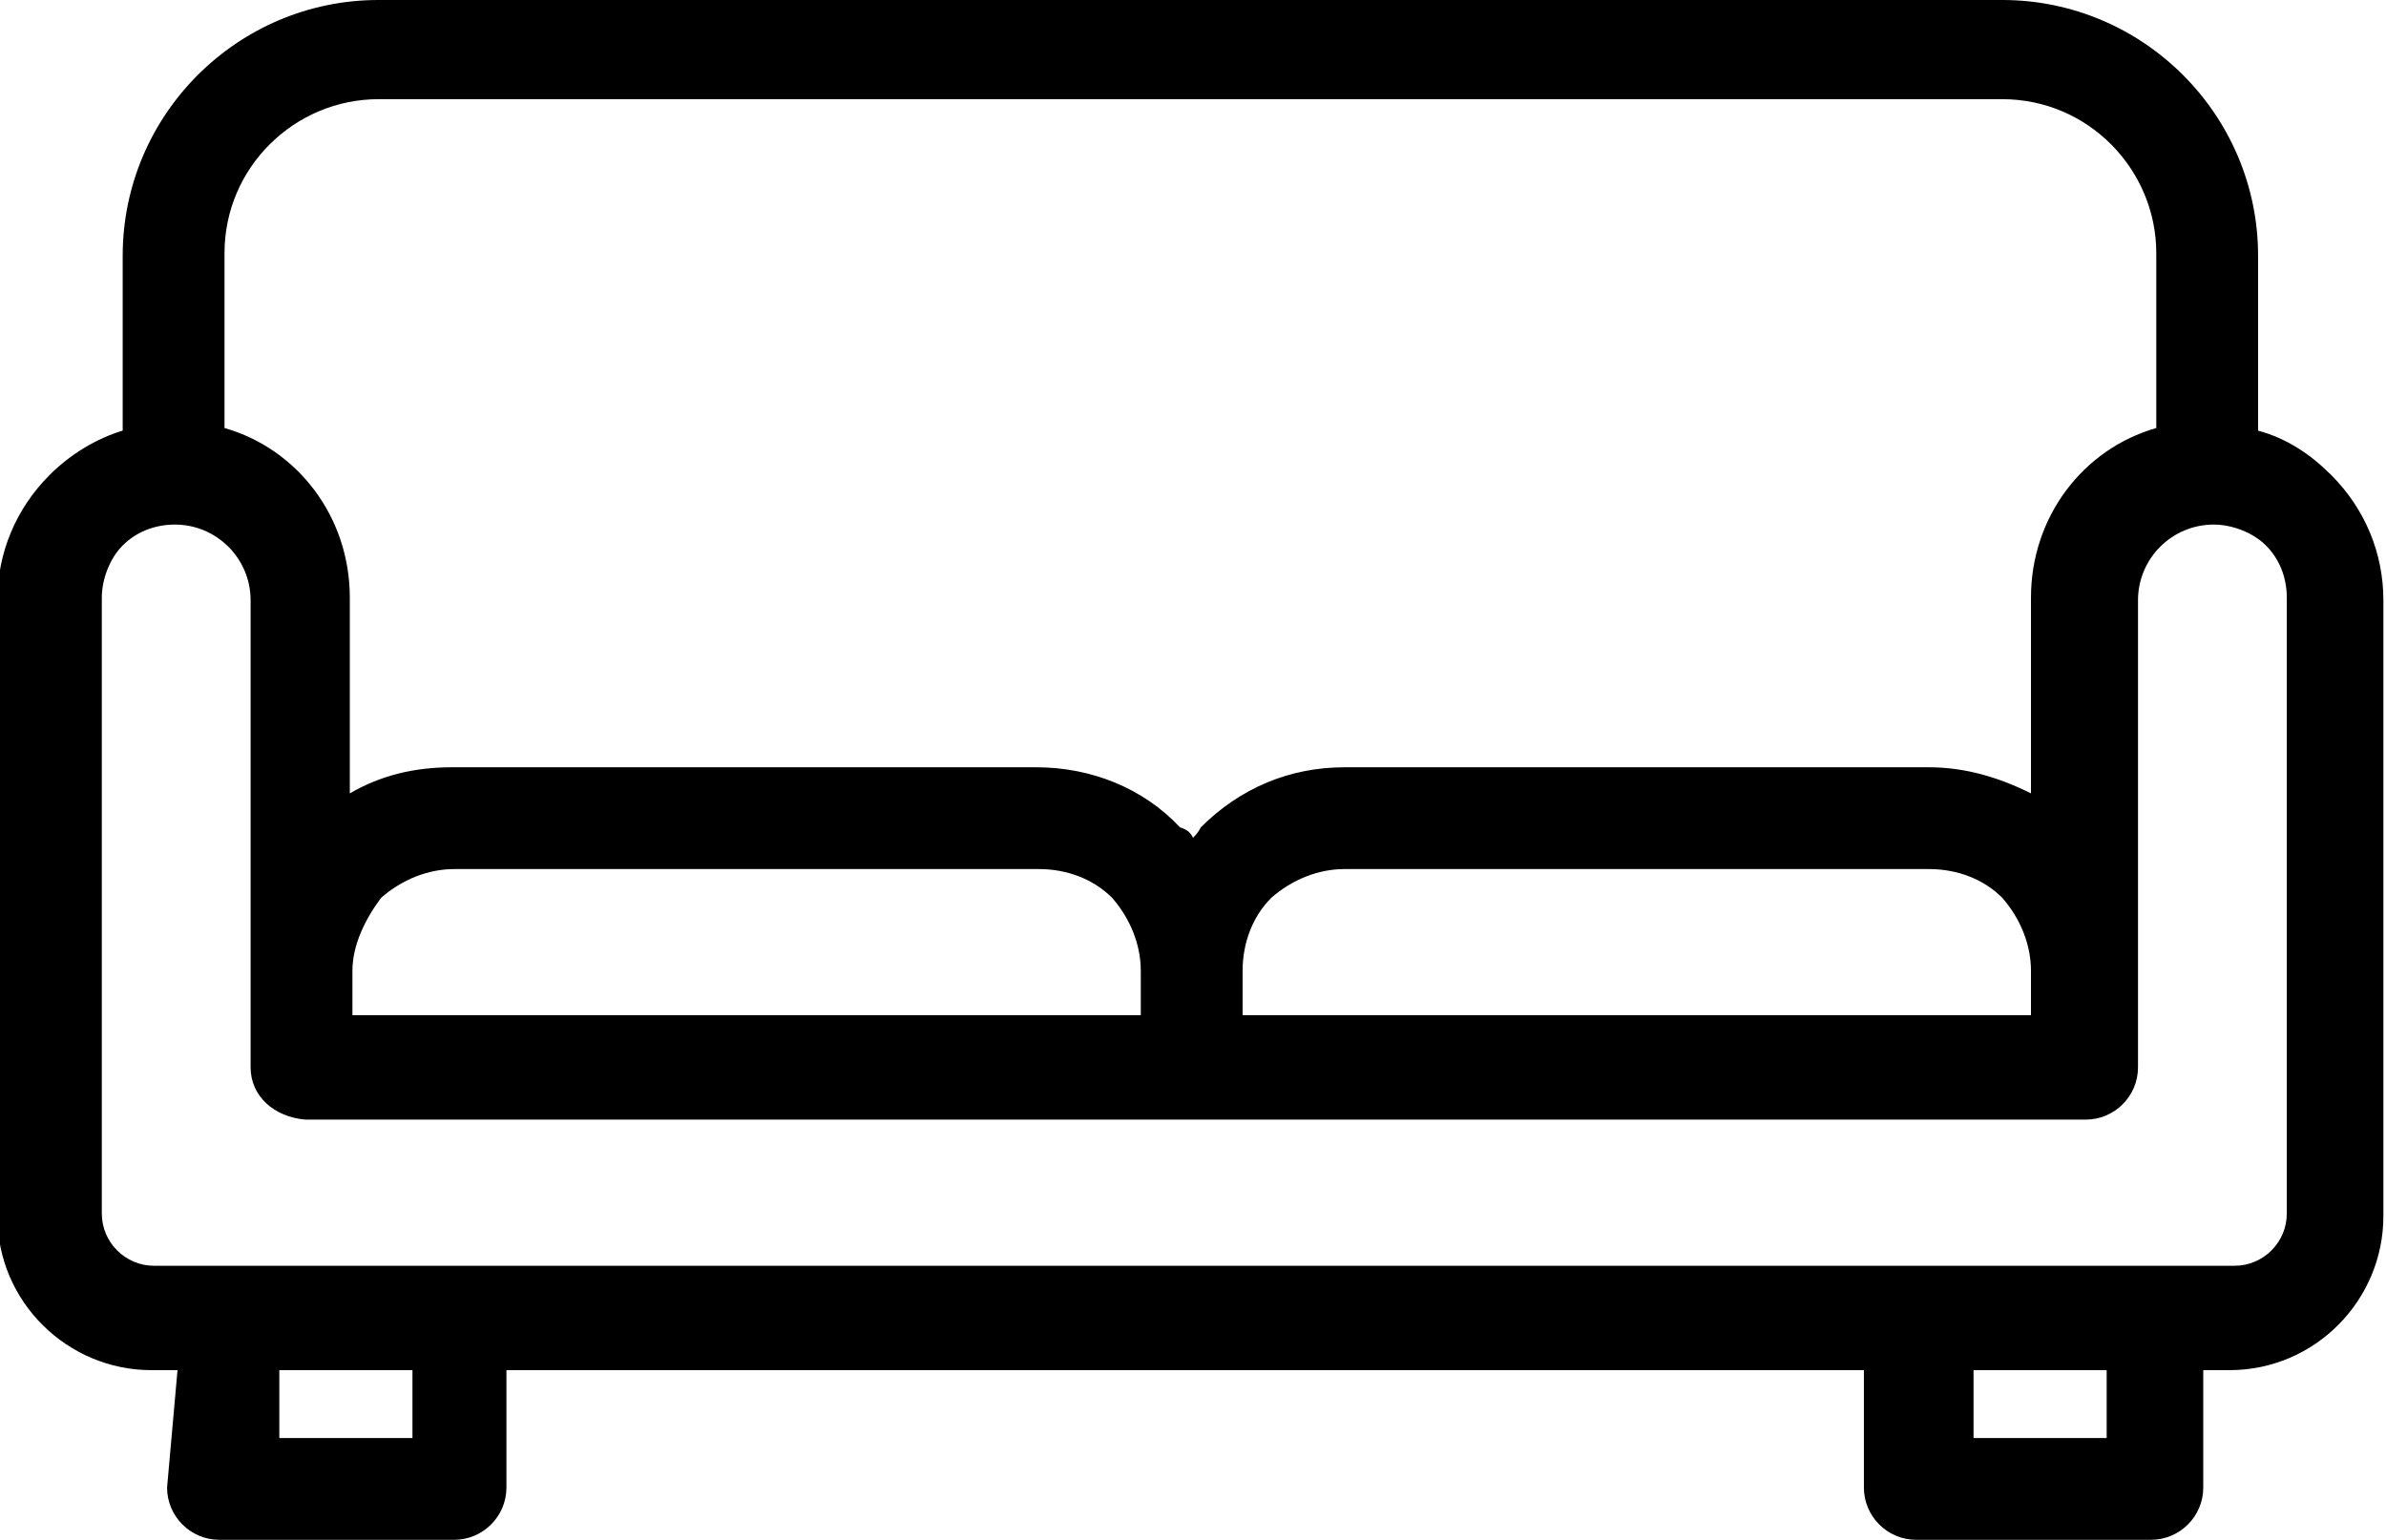 <?xml version="1.0" encoding="utf-8"?>
<!-- Generator: Adobe Illustrator 19.0.0, SVG Export Plug-In . SVG Version: 6.00 Build 0)  -->
<svg version="1.1" id="Layer_1" xmlns="http://www.w3.org/2000/svg" xmlns:xlink="http://www.w3.org/1999/xlink" x="0px" y="0px"
	 viewBox="-245.7 349.5 91.4 59" style="enable-background:new -245.7 349.5 91.4 59;" xml:space="preserve">
<path d="M-238.9,402h-1c-3.2,0-5.9-2.6-5.9-5.9v-23.6c0-1.8,0.7-3.5,2-4.8c0.8-0.8,1.8-1.4,2.8-1.7v-6.7c0-5.4,4.4-9.8,9.8-9.8h62.2
	c5.4,0,9.8,4.4,9.8,9.8v6.7c1.1,0.3,2,0.9,2.8,1.7c1.3,1.3,2,3,2,4.8v23.6c0,3.2-2.6,5.9-5.9,5.9h-1v4.5c0,1.1-0.9,2-2,2h-9
	c-1.1,0-2-0.9-2-2V402h-52v4.5c0,1.1-0.9,2-2,2h-9c-1.1,0-2-0.9-2-2L-238.9,402L-238.9,402z M-170.1,402v2.6h5.1V402H-170.1z
	 M-235,402v2.6h5.1V402H-235z M-236.1,390.4v-17.9c0-1.6-1.3-2.9-2.9-2.9c-0.8,0-1.5,0.3-2,0.8c-0.5,0.5-0.8,1.3-0.8,2v23.6
	c0,1.1,0.9,2,2,2h79.7c1.1,0,2-0.9,2-2v-23.6c0-0.8-0.3-1.5-0.8-2c-0.5-0.5-1.3-0.8-2-0.8c-1.6,0-2.9,1.3-2.9,2.9v17.9
	c0,1.1-0.9,2-2,2h-68.2C-235.2,392.3-236.1,391.5-236.1,390.4L-236.1,390.4z M-198.1,388.4h30.2v-1.7c0-1-0.4-2-1.1-2.8
	c-0.7-0.7-1.7-1.1-2.8-1.1h-22.4c-1,0-2,0.4-2.8,1.1c-0.7,0.7-1.1,1.7-1.1,2.8L-198.1,388.4z M-200,381.6c0.1-0.1,0.2-0.2,0.3-0.4
	c1.5-1.5,3.4-2.3,5.5-2.3h22.4c1.4,0,2.7,0.4,3.9,1v-7.5c0-3.1,2-5.7,4.8-6.5v-6.7c0-3.2-2.6-5.9-5.9-5.9h-62.2
	c-3.2,0-5.9,2.6-5.9,5.9v6.7c2.8,0.8,4.8,3.4,4.8,6.5v7.5c1.2-0.7,2.5-1,3.9-1h22.4c2.1,0,4.1,0.8,5.5,2.3
	C-200.2,381.3-200.1,381.4-200,381.6L-200,381.6z M-232.2,386.7v1.7h30.2v-1.7c0-1-0.4-2-1.1-2.8c-0.7-0.7-1.7-1.1-2.8-1.1h-22.4
	c-1,0-2,0.4-2.8,1.1C-231.7,384.7-232.2,385.7-232.2,386.7L-232.2,386.7z"/>
</svg>

